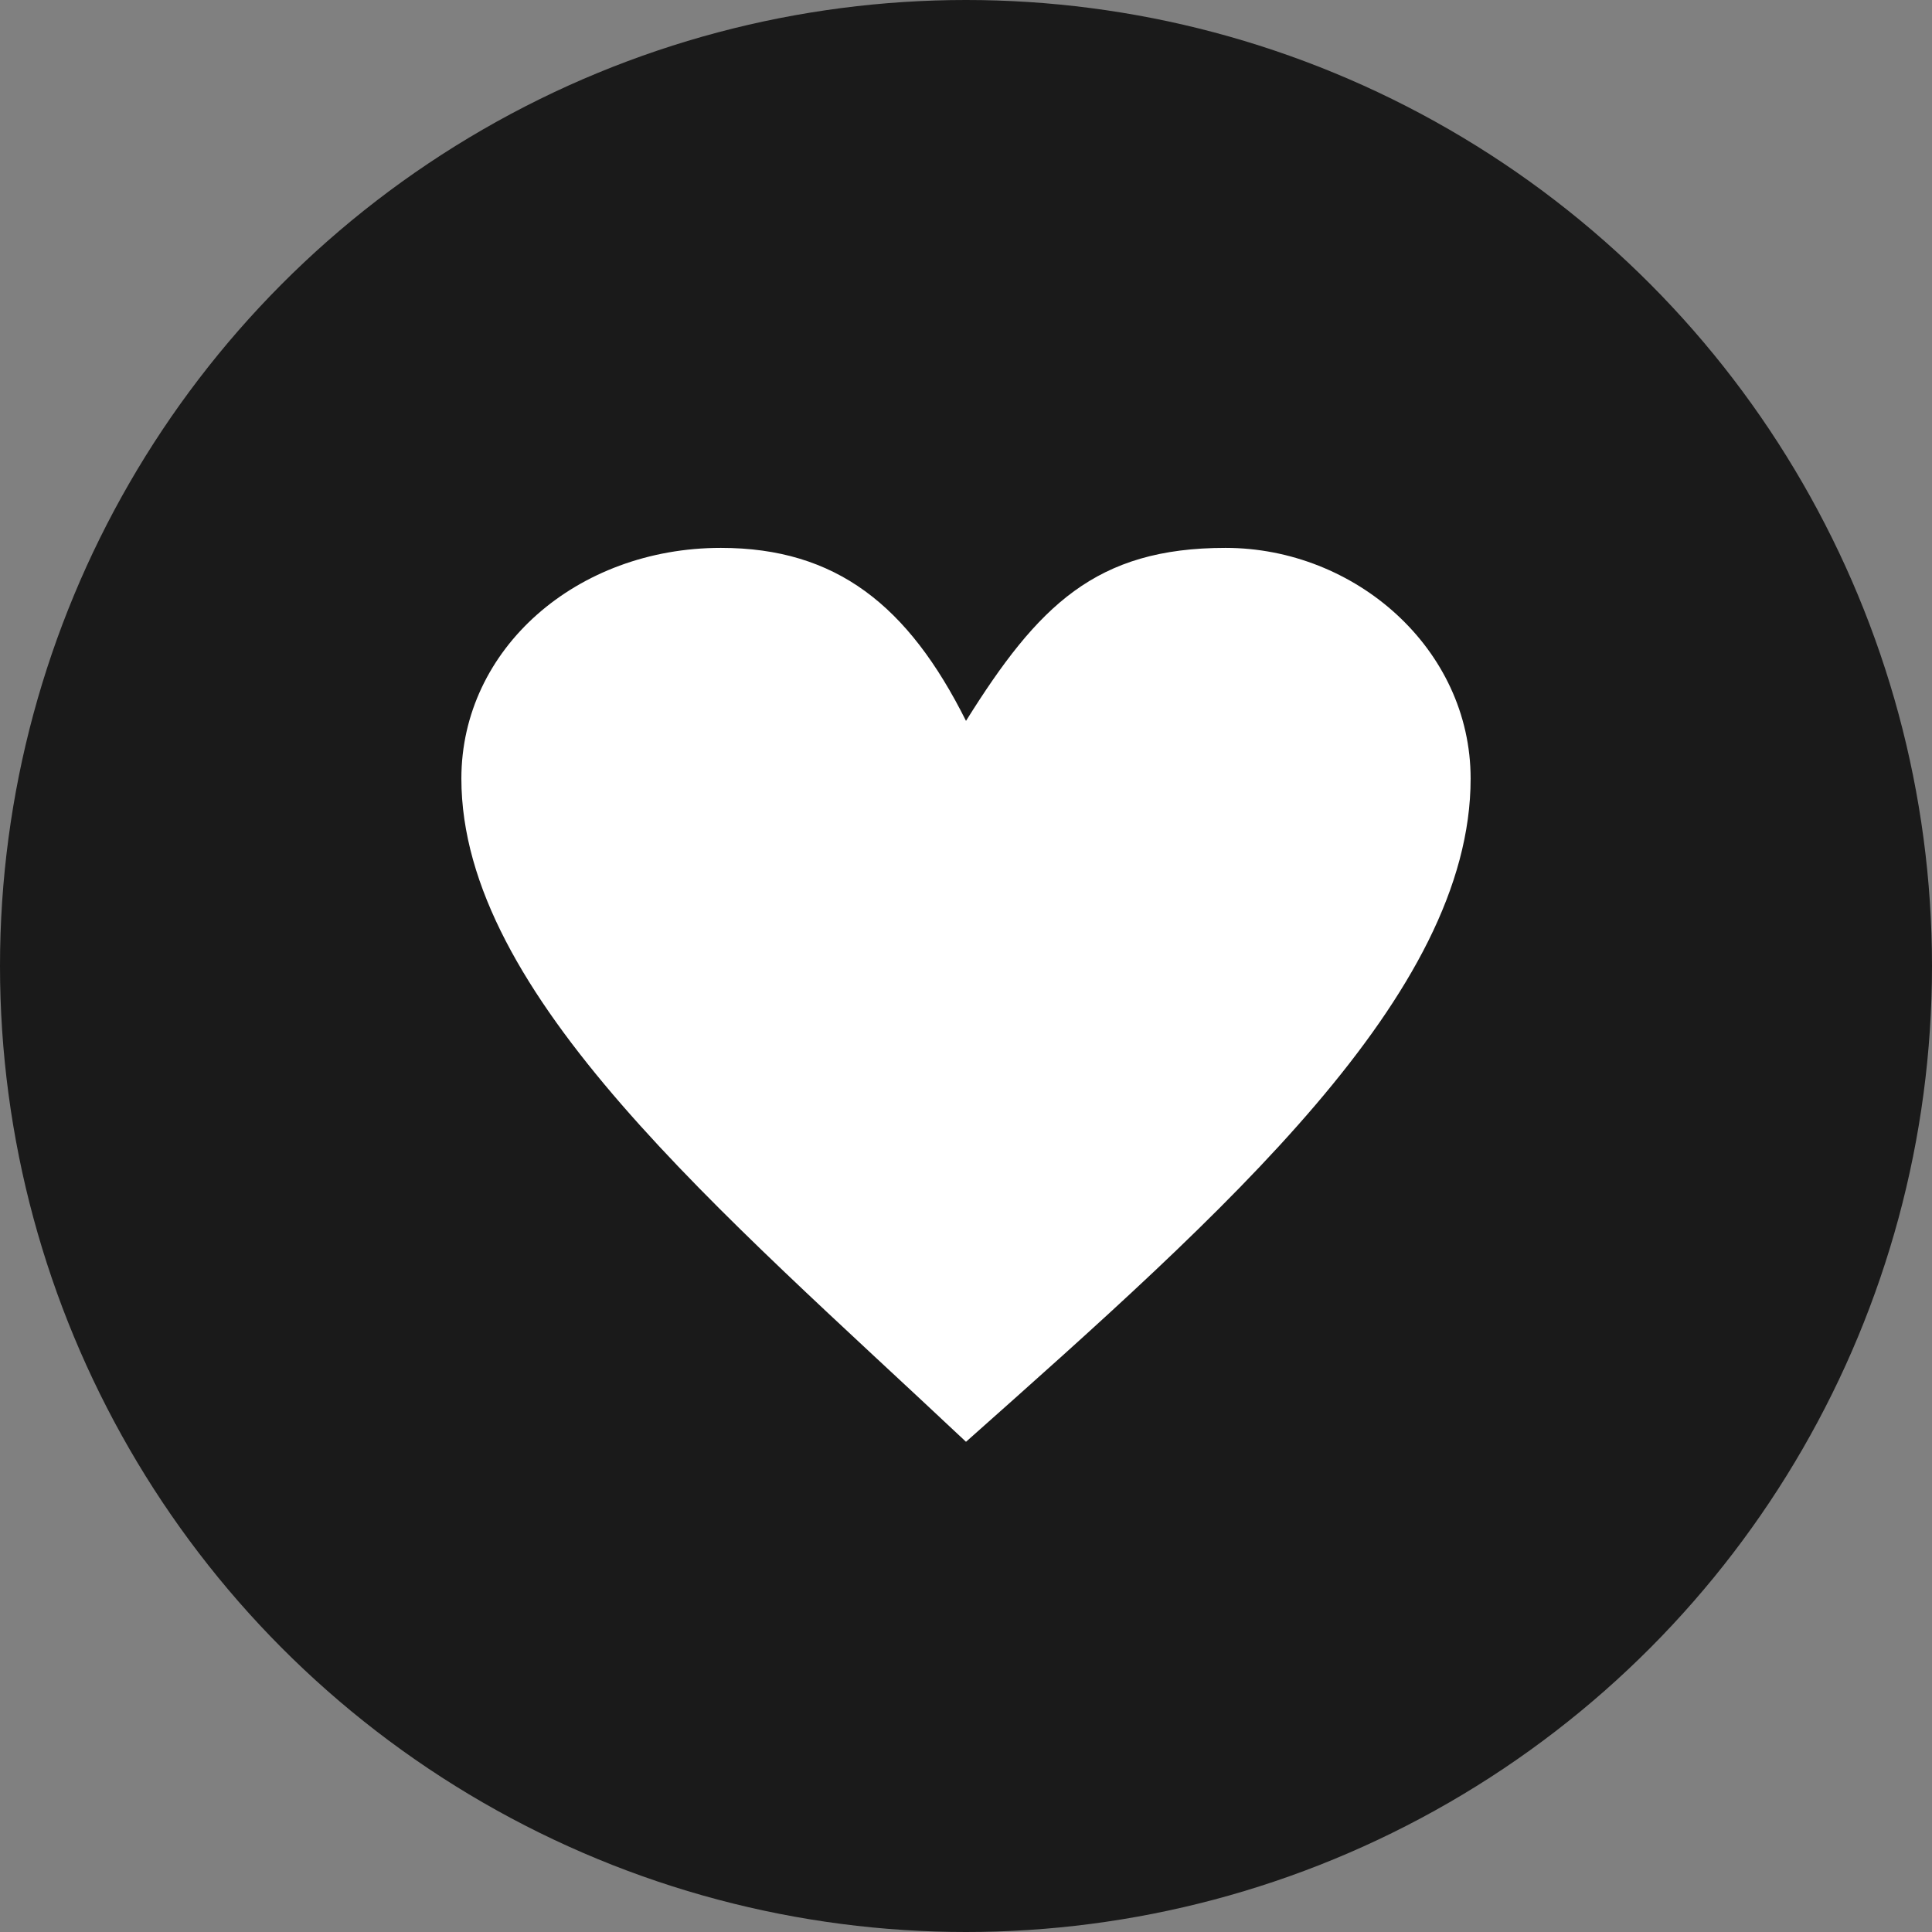<?xml version="1.0" encoding="UTF-8"?>
<!DOCTYPE svg PUBLIC "-//W3C//DTD SVG 1.1//EN" "http://www.w3.org/Graphics/SVG/1.1/DTD/svg11.dtd">
<!-- Creator: CorelDRAW 2021 (64-Bit) -->
<svg xmlns="http://www.w3.org/2000/svg" xml:space="preserve" width="37px" height="37px" version="1.1" shape-rendering="geometricPrecision" text-rendering="geometricPrecision" image-rendering="optimizeQuality" fill-rule="evenodd" clip-rule="evenodd"
viewBox="0 0 1340 1340"
 xmlns:xlink="http://www.w3.org/1999/xlink"
 xmlns:xodm="http://www.corel.com/coreldraw/odm/2003">
 <rect x="0" y="0" width="1340" height="1340" fill="#808080" stroke="none"/>
 <g id="Layer_x0020_1">
  <circle fill="#1A1A1A" cx="670" cy="670" r="670"/>
  <path fill="white" fill-rule="nonzero" d="M670 500c50,-80 90,-120 180,-120 90,0 170,70 170,160 0,150 -170,300 -350,460 -170,-160 -350,-310 -350,-460 0,-90 80,-160 180,-160 80,0 130,40 170,120z"/>
 </g>
</svg>
